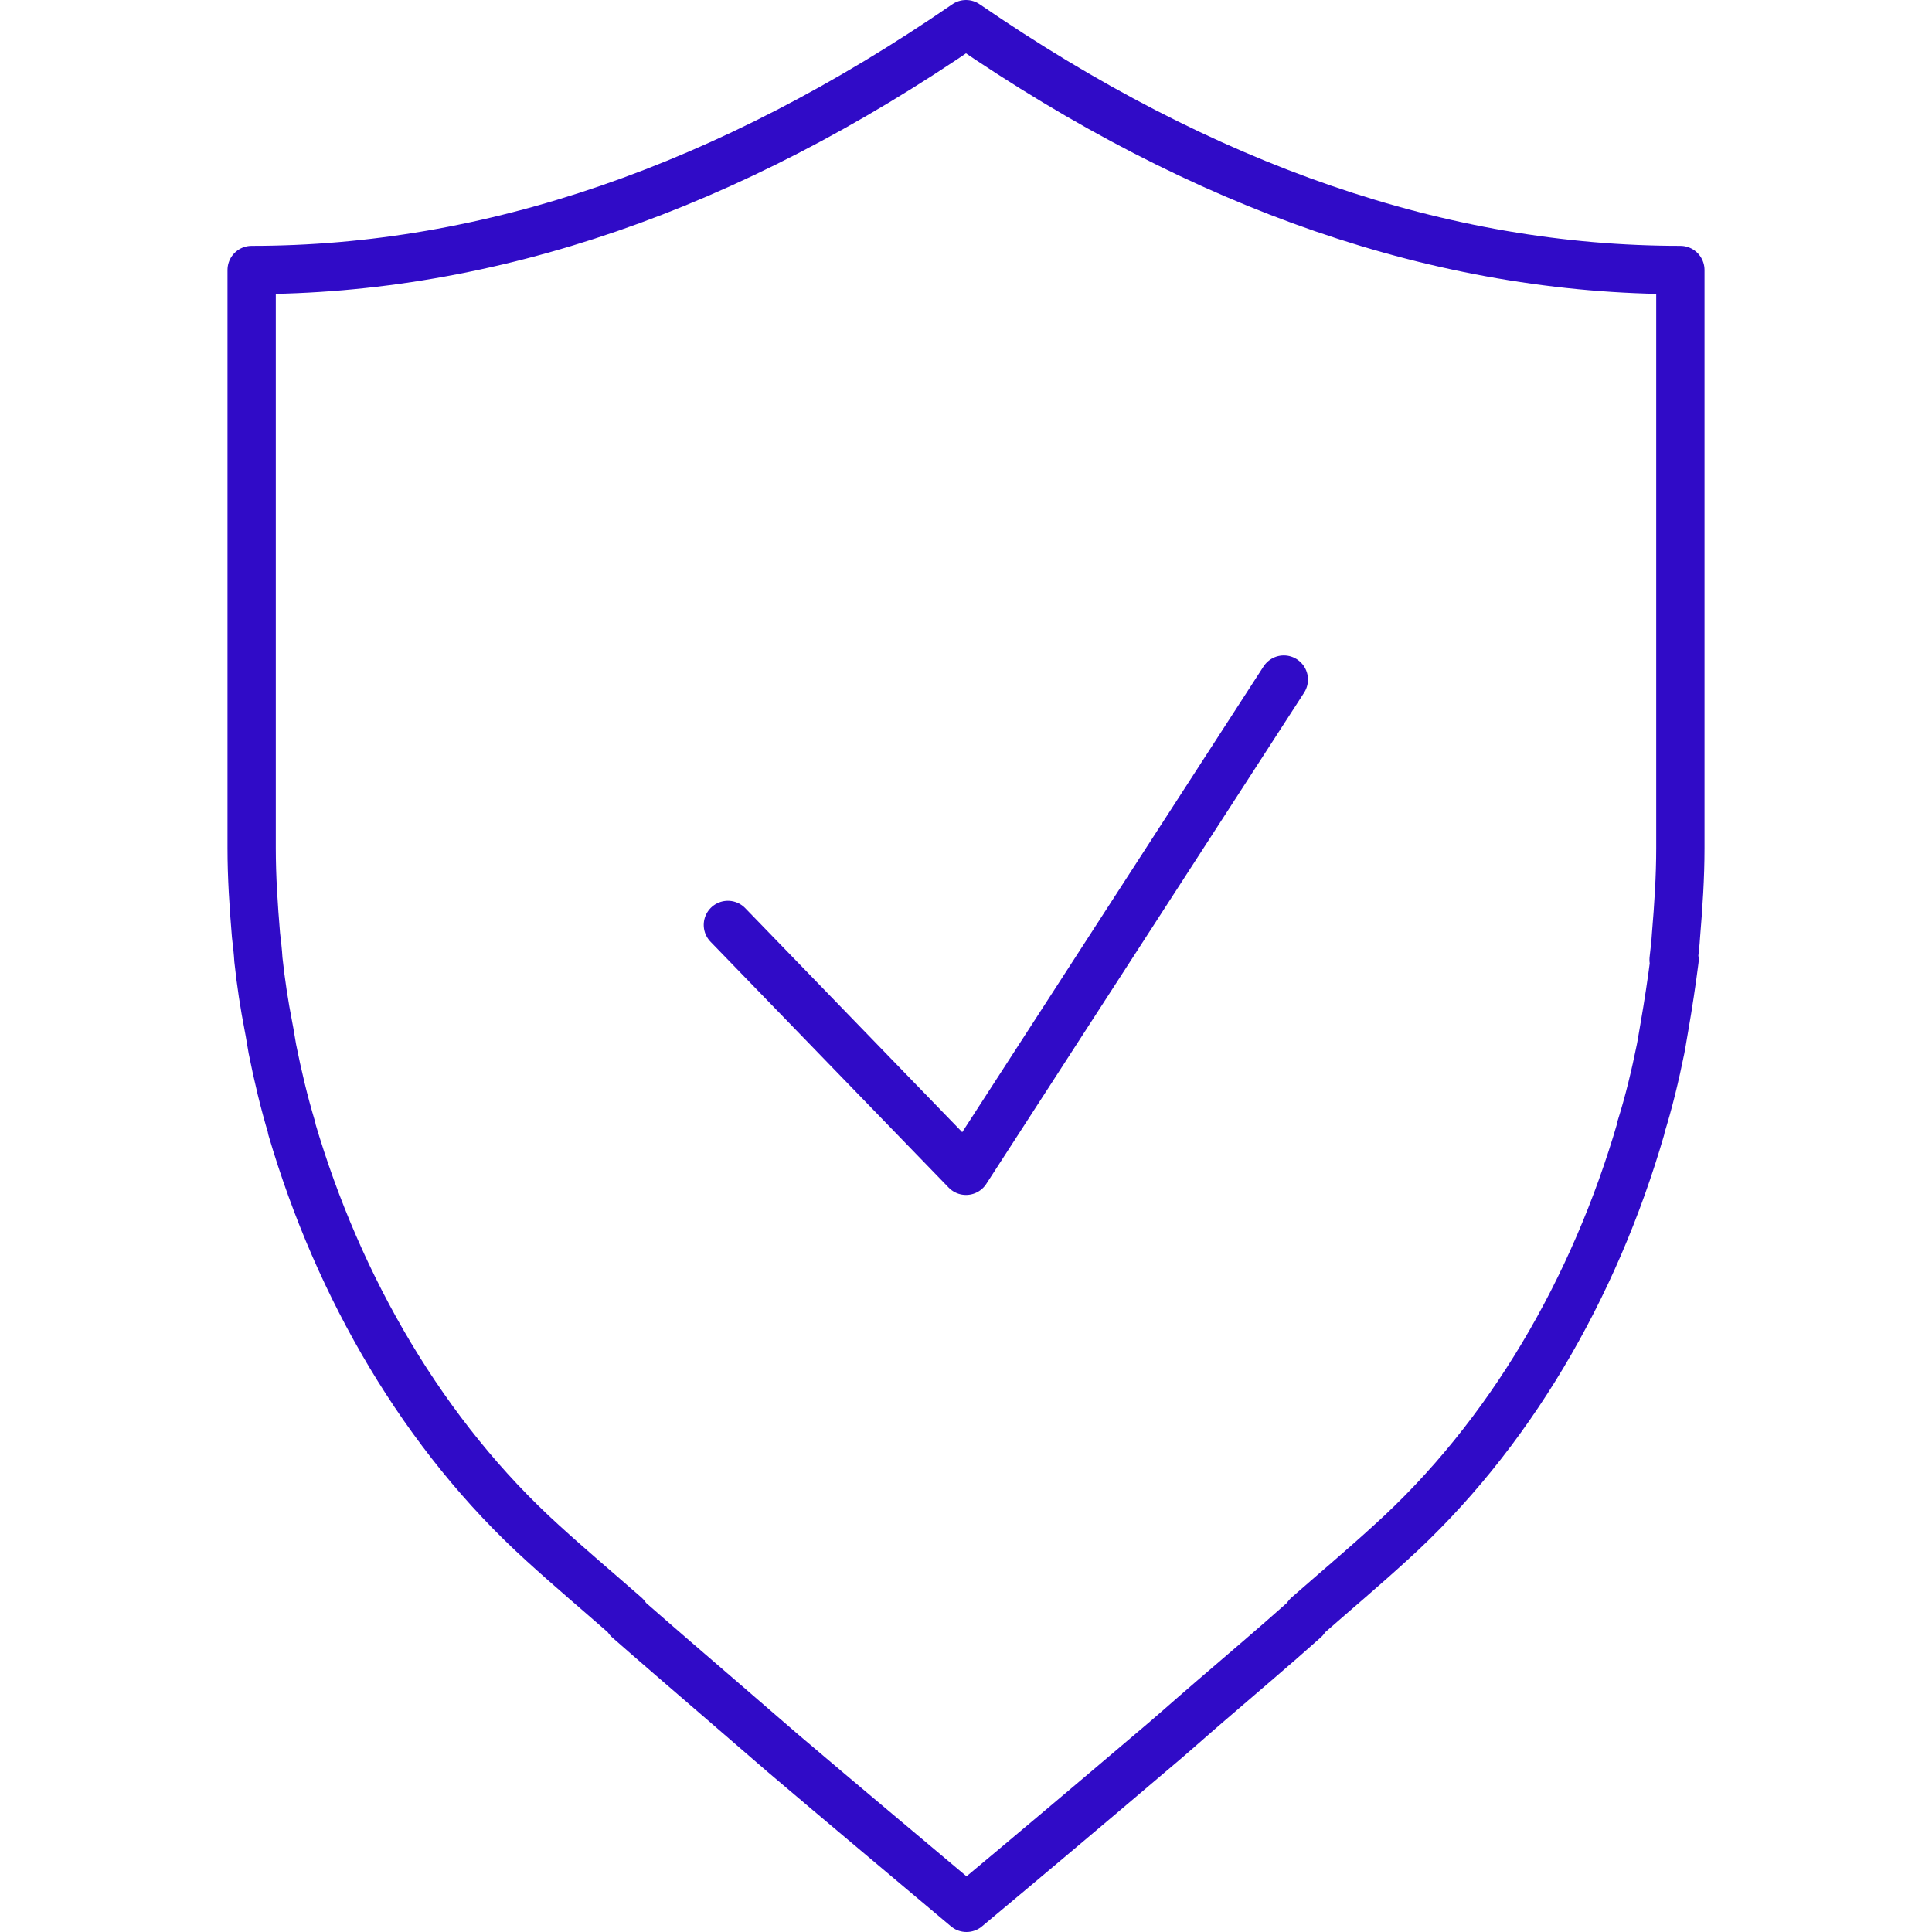 <?xml version="1.0" encoding="UTF-8"?><svg id="_レイヤー_1" xmlns="http://www.w3.org/2000/svg" viewBox="0 0 40 40"><defs><style>.cls-1{fill:none;stroke:#300bc7;stroke-linecap:round;stroke-linejoin:round;}</style></defs><path class="cls-1" d="M34.65,19.87c.02-.17.04-.34.05-.51.05-.6.09-1.2.09-1.8V5.59c-4.93,0-9.86-1.7-14.79-5.09-4.93,3.39-9.86,5.09-14.79,5.09v11.97c0,.6.04,1.2.09,1.8.02.17.04.34.05.51.05.47.12.93.21,1.39.03.15.05.3.08.46.11.55.24,1.1.4,1.63v.02c.97,3.3,2.74,6.35,5.2,8.58.57.52,1.14,1,1.71,1.5l.06.08c.65.57,1.29,1.12,1.94,1.68.42.36.83.72,1.25,1.08,1.27,1.08,2.54,2.14,3.81,3.21,1.27-1.06,2.54-2.13,3.81-3.21.42-.35.83-.72,1.25-1.08.65-.56,1.29-1.1,1.94-1.68l.06-.08c.57-.5,1.14-.98,1.71-1.5,2.47-2.23,4.23-5.28,5.19-8.58v-.02c.17-.54.3-1.09.41-1.63.03-.15.05-.3.08-.46.08-.46.15-.92.21-1.39Z"/><polyline class="cls-1" points="26.58 14.07 20 24.24 15.07 19.15"/></svg>